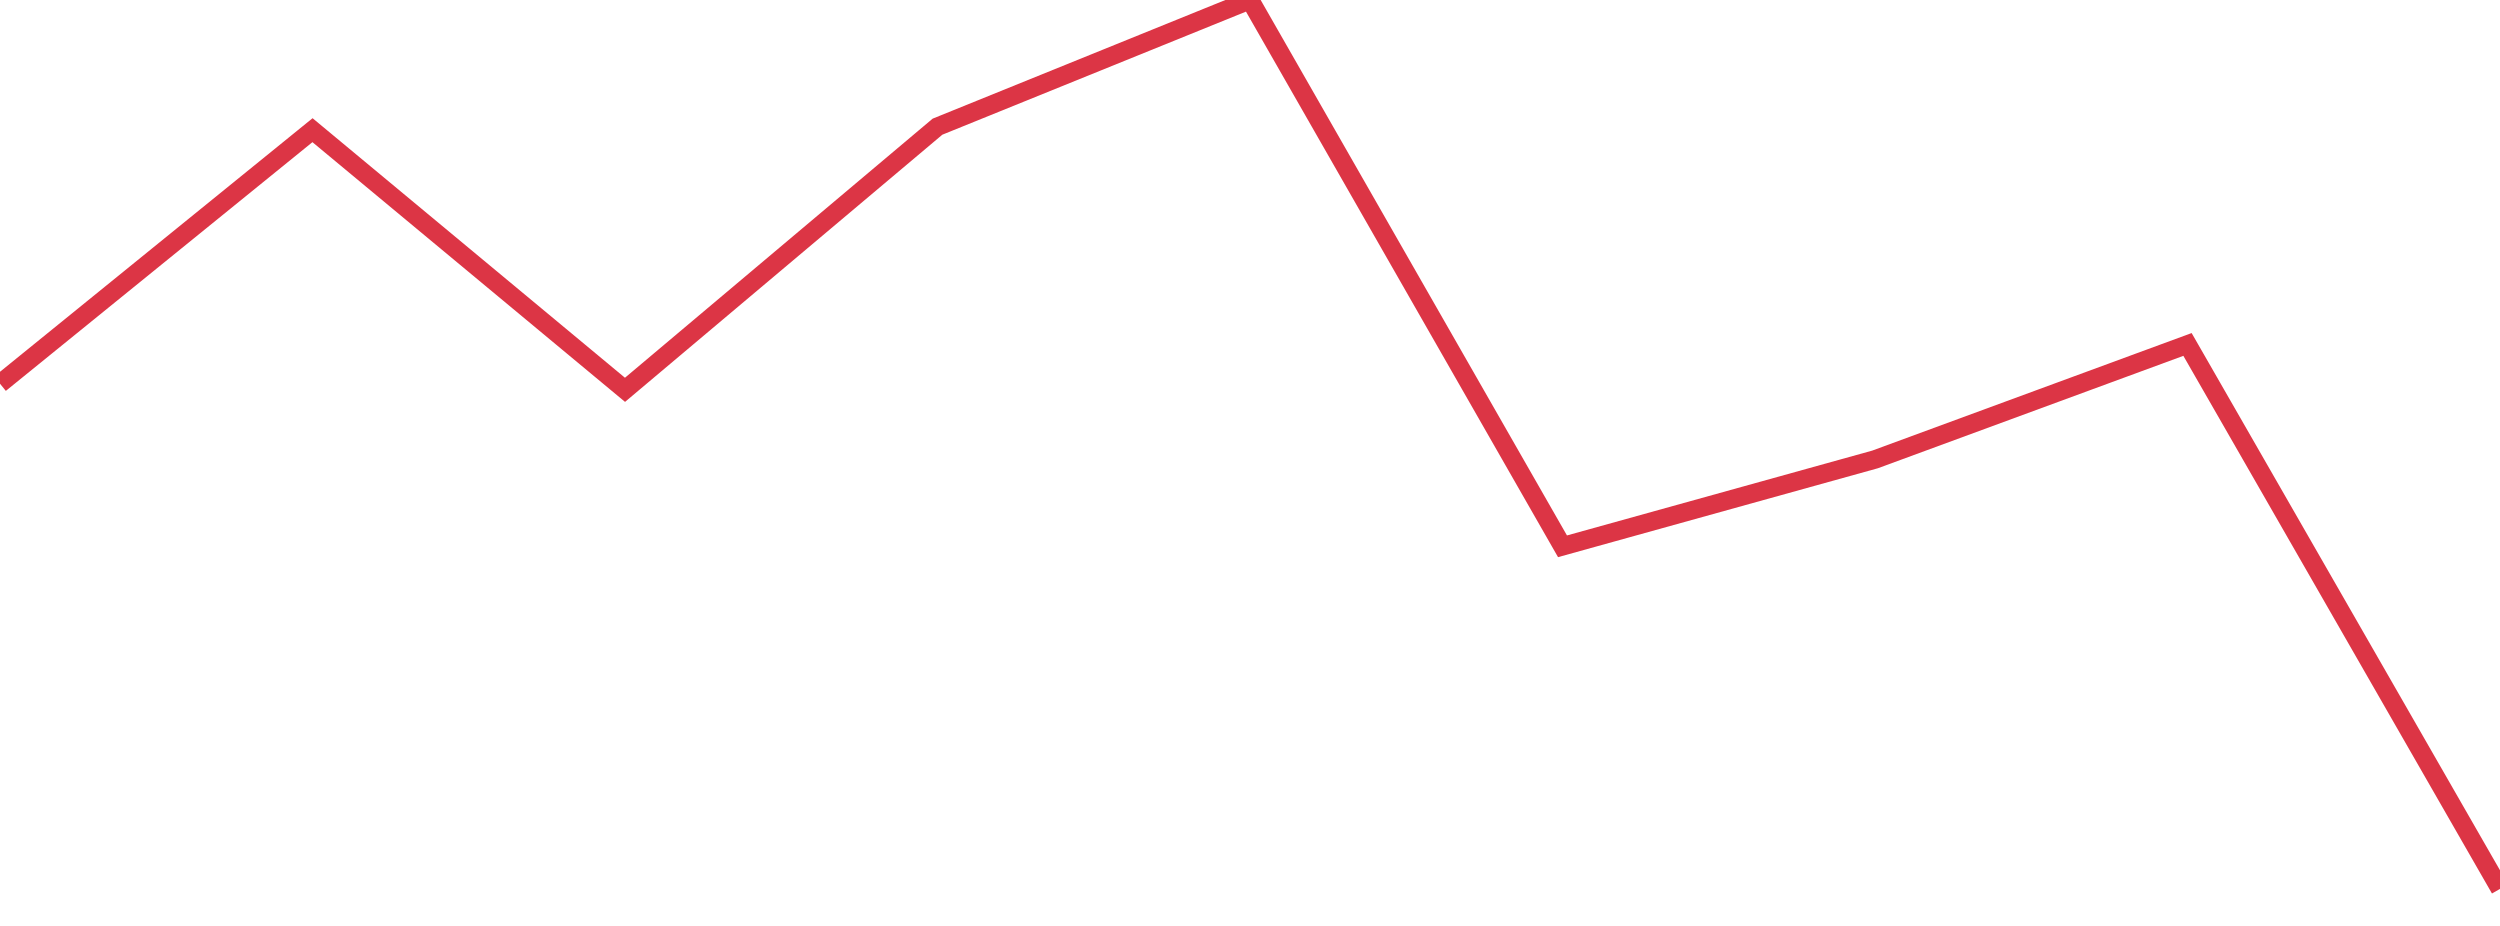 <?xml version="1.0" standalone="no"?>
<!DOCTYPE svg PUBLIC "-//W3C//DTD SVG 1.1//EN" "http://www.w3.org/Graphics/SVG/1.1/DTD/svg11.dtd">
<svg width="135" height="50" viewBox="0 0 135 50" preserveAspectRatio="none" class="sparkline" xmlns="http://www.w3.org/2000/svg"
xmlns:xlink="http://www.w3.org/1999/xlink"><path  class="sparkline--line" d="M 0 20.72 L 0 20.72 L 16.875 7.03 L 33.75 21.05 L 50.625 6.84 L 67.5 0 L 84.375 29.5 L 101.25 24.81 L 118.125 18.6 L 135 48" fill="none" stroke-width="1" stroke="#dc3545"></path></svg>
